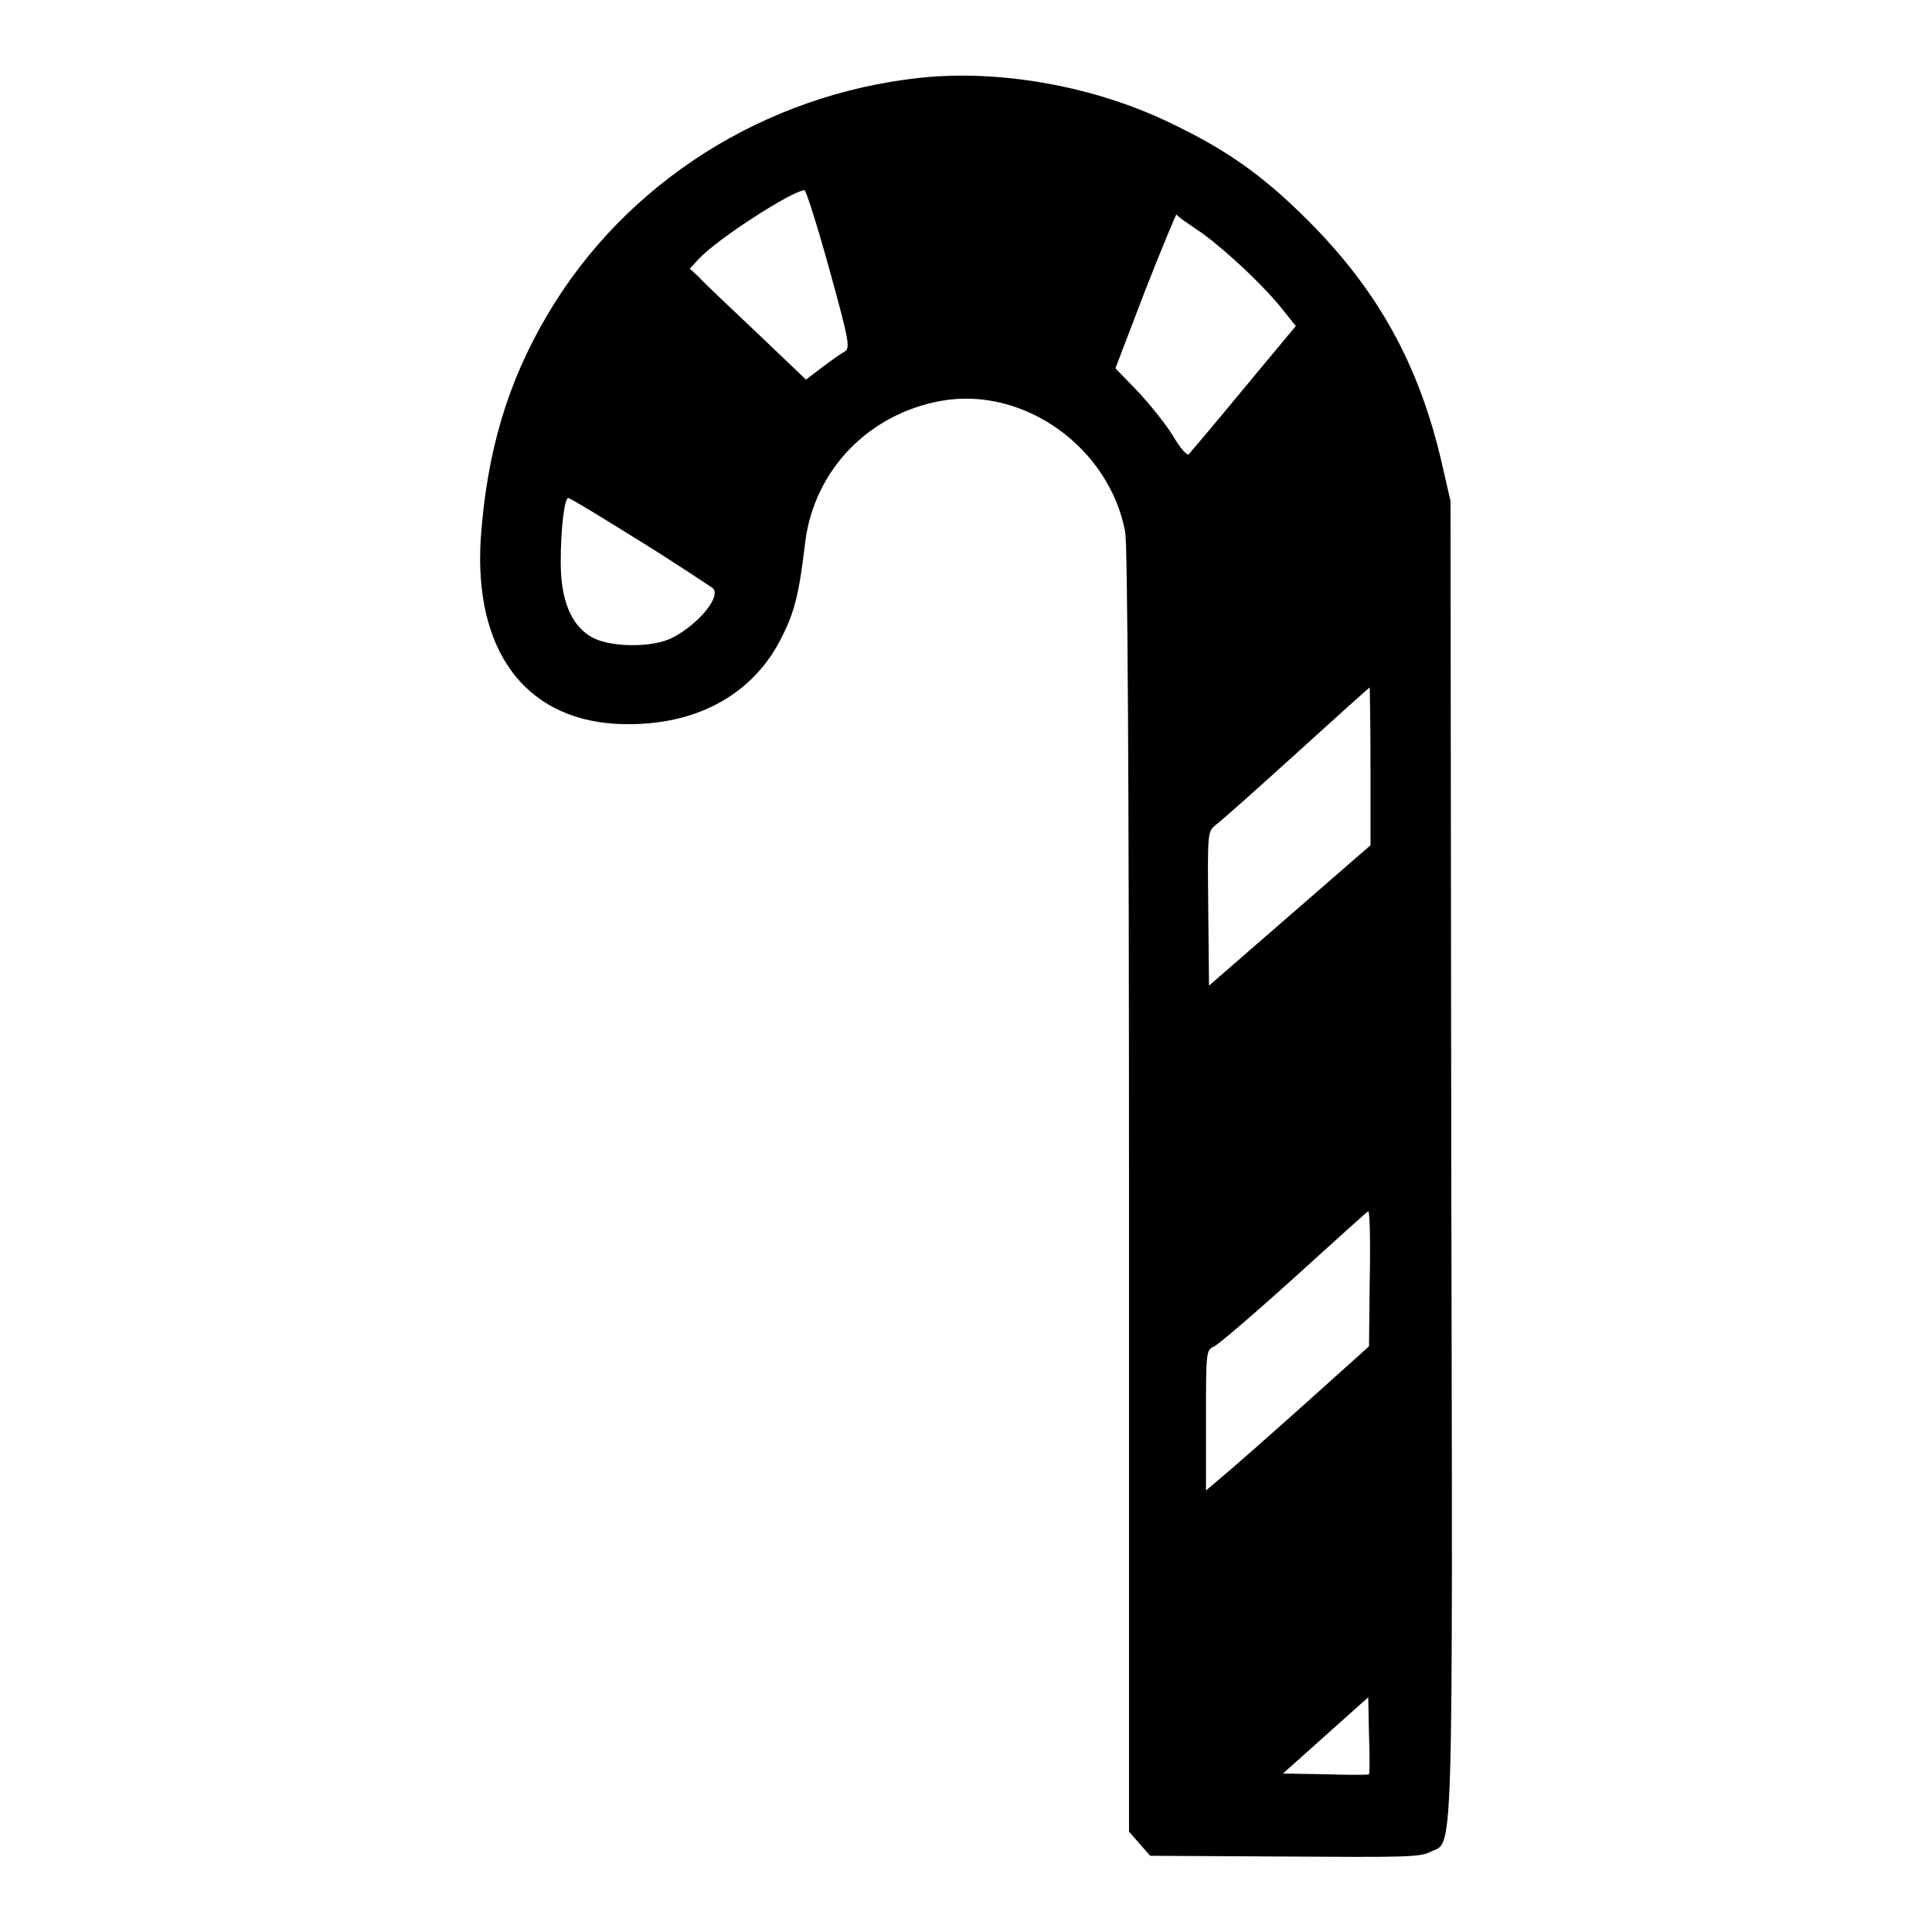 <?xml version="1.0" encoding="utf-8"?>
<!-- Svg Vector Icons : http://www.onlinewebfonts.com/icon -->
<!DOCTYPE svg PUBLIC "-//W3C//DTD SVG 1.1//EN" "http://www.w3.org/Graphics/SVG/1.1/DTD/svg11.dtd">
<svg version="1.1" xmlns="http://www.w3.org/2000/svg" xmlns:xlink="http://www.w3.org/1999/xlink" x="0px" y="0px" viewBox="0 0 256 256" enable-background="new 0 0 256 256" xml:space="preserve">
<g><g><g><path fill="#000000" d="M122,10.3c-20.7,2.2-39.1,13.9-49.4,31.3c-5.4,9.1-8.1,18.4-8.9,29.8C62.8,86,69.4,95.1,81.4,95.9c10.3,0.6,18.4-3.6,22.3-11.7c1.6-3.2,2.2-5.6,3-12.4c1.2-9.5,8.4-17,18.1-18.7c10.9-1.9,22.2,6.2,24.3,17.4c0.3,1.7,0.5,32.5,0.5,87.4v84.8l1.4,1.6l1.4,1.6l17.8,0.1c15.5,0.1,18,0.1,19.3-0.6c3.1-1.6,3,4.4,2.8-91.6l-0.1-87.4l-1.1-4.8c-3-13.2-8.5-23.1-17.8-32.4c-5.9-5.9-10.7-9.3-18-12.8C145.1,11.4,132.5,9.2,122,10.3z M109.9,35.7c2.6,9.4,2.8,10.5,2,10.9c-0.4,0.2-1.8,1.2-3,2.1l-2.1,1.6l-6.5-6.2c-3.6-3.4-7.1-6.7-7.7-7.4l-1.2-1.1l1.2-1.3c2.4-2.6,12.3-9,14-9.1C106.8,25.2,108.3,29.9,109.9,35.7z M159.3,30.9c3.4,2.5,8.3,7.1,10.8,10.3l1.6,2l-6.9,8.3c-3.8,4.6-7.1,8.5-7.3,8.7c-0.2,0.2-1.2-0.9-2.1-2.5c-1-1.6-3.1-4.2-4.7-5.9l-2.9-3l3.9-10.2c2.2-5.6,4.1-10.2,4.2-10.2C155.9,28.6,157.5,29.7,159.3,30.9z M84.8,71.7c5,3.1,9.3,6,9.6,6.2c1.3,1-1.8,4.8-5.3,6.6c-2.7,1.4-8.6,1.3-10.9-0.2c-2.6-1.6-3.9-4.9-3.9-9.8c0-4.6,0.5-8.5,1-8.5C75.6,66,79.8,68.6,84.8,71.7z M181.6,101.5l0,10.5l-10.7,9.3l-10.7,9.3l-0.1-10.2c-0.1-10.1-0.1-10.2,1-11.1c0.6-0.4,5.5-4.8,10.7-9.5c5.3-4.8,9.6-8.7,9.7-8.7C181.5,91.1,181.6,95.8,181.6,101.5z M181.5,169.4l-0.1,9l-8.8,7.9c-4.8,4.3-9.7,8.6-10.8,9.5l-2,1.7v-9.3c0-9.2,0-9.3,1.1-9.8c0.6-0.3,5.4-4.4,10.7-9.2c5.3-4.8,9.6-8.7,9.7-8.7C181.5,160.5,181.6,164.5,181.5,169.4z M181.4,235.1c-0.1,0.1-2.7,0.1-5.8,0l-5.6-0.1l5.7-5.1l5.6-5l0.1,5C181.5,232.6,181.5,234.9,181.4,235.1z"/></g></g></g>
</svg>